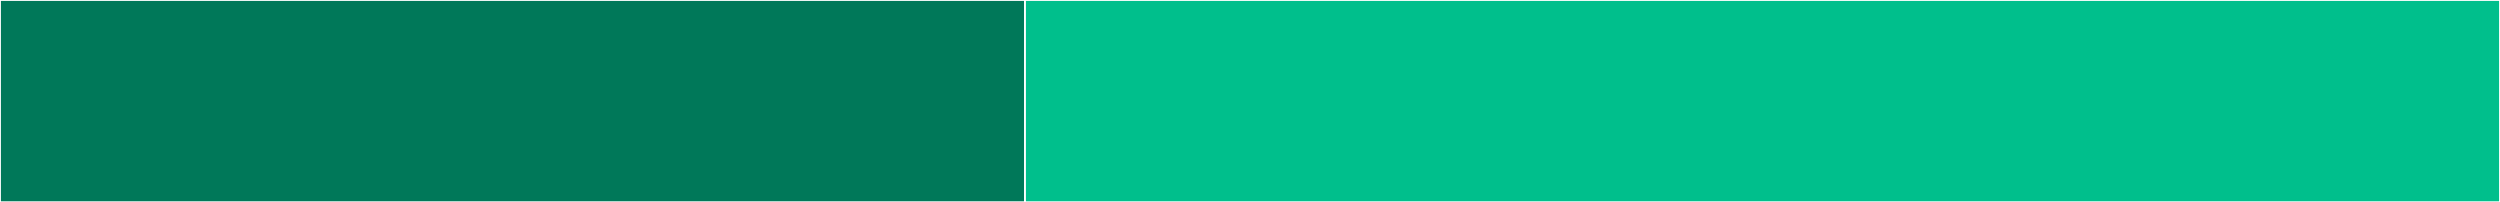 <?xml version="1.0" encoding="utf-8"?>
<!-- Generator: Adobe Illustrator 27.4.0, SVG Export Plug-In . SVG Version: 6.00 Build 0)  -->
<svg version="1.1" id="Layer_1" xmlns="http://www.w3.org/2000/svg" xmlns:xlink="http://www.w3.org/1999/xlink" x="0px" y="0px"
	 viewBox="0 0 1360 110" style="enable-background:new 0 0 1360 110;" xml:space="preserve">
<rect x="0" y="0" width="1360" height="110" fill="#333333" stroke="none"/>
<style type="text/css">
	.st0{fill:#007859;stroke:#FFFFFF;stroke-miterlimit:10;}
	.st1{fill:#00BF8C;stroke:#FFFFFF;stroke-miterlimit:10;}
</style>
<rect class="st0" width="557.6" height="110"/>
<rect x="557.6" class="st1" width="802.4" height="110"/>
</svg>
